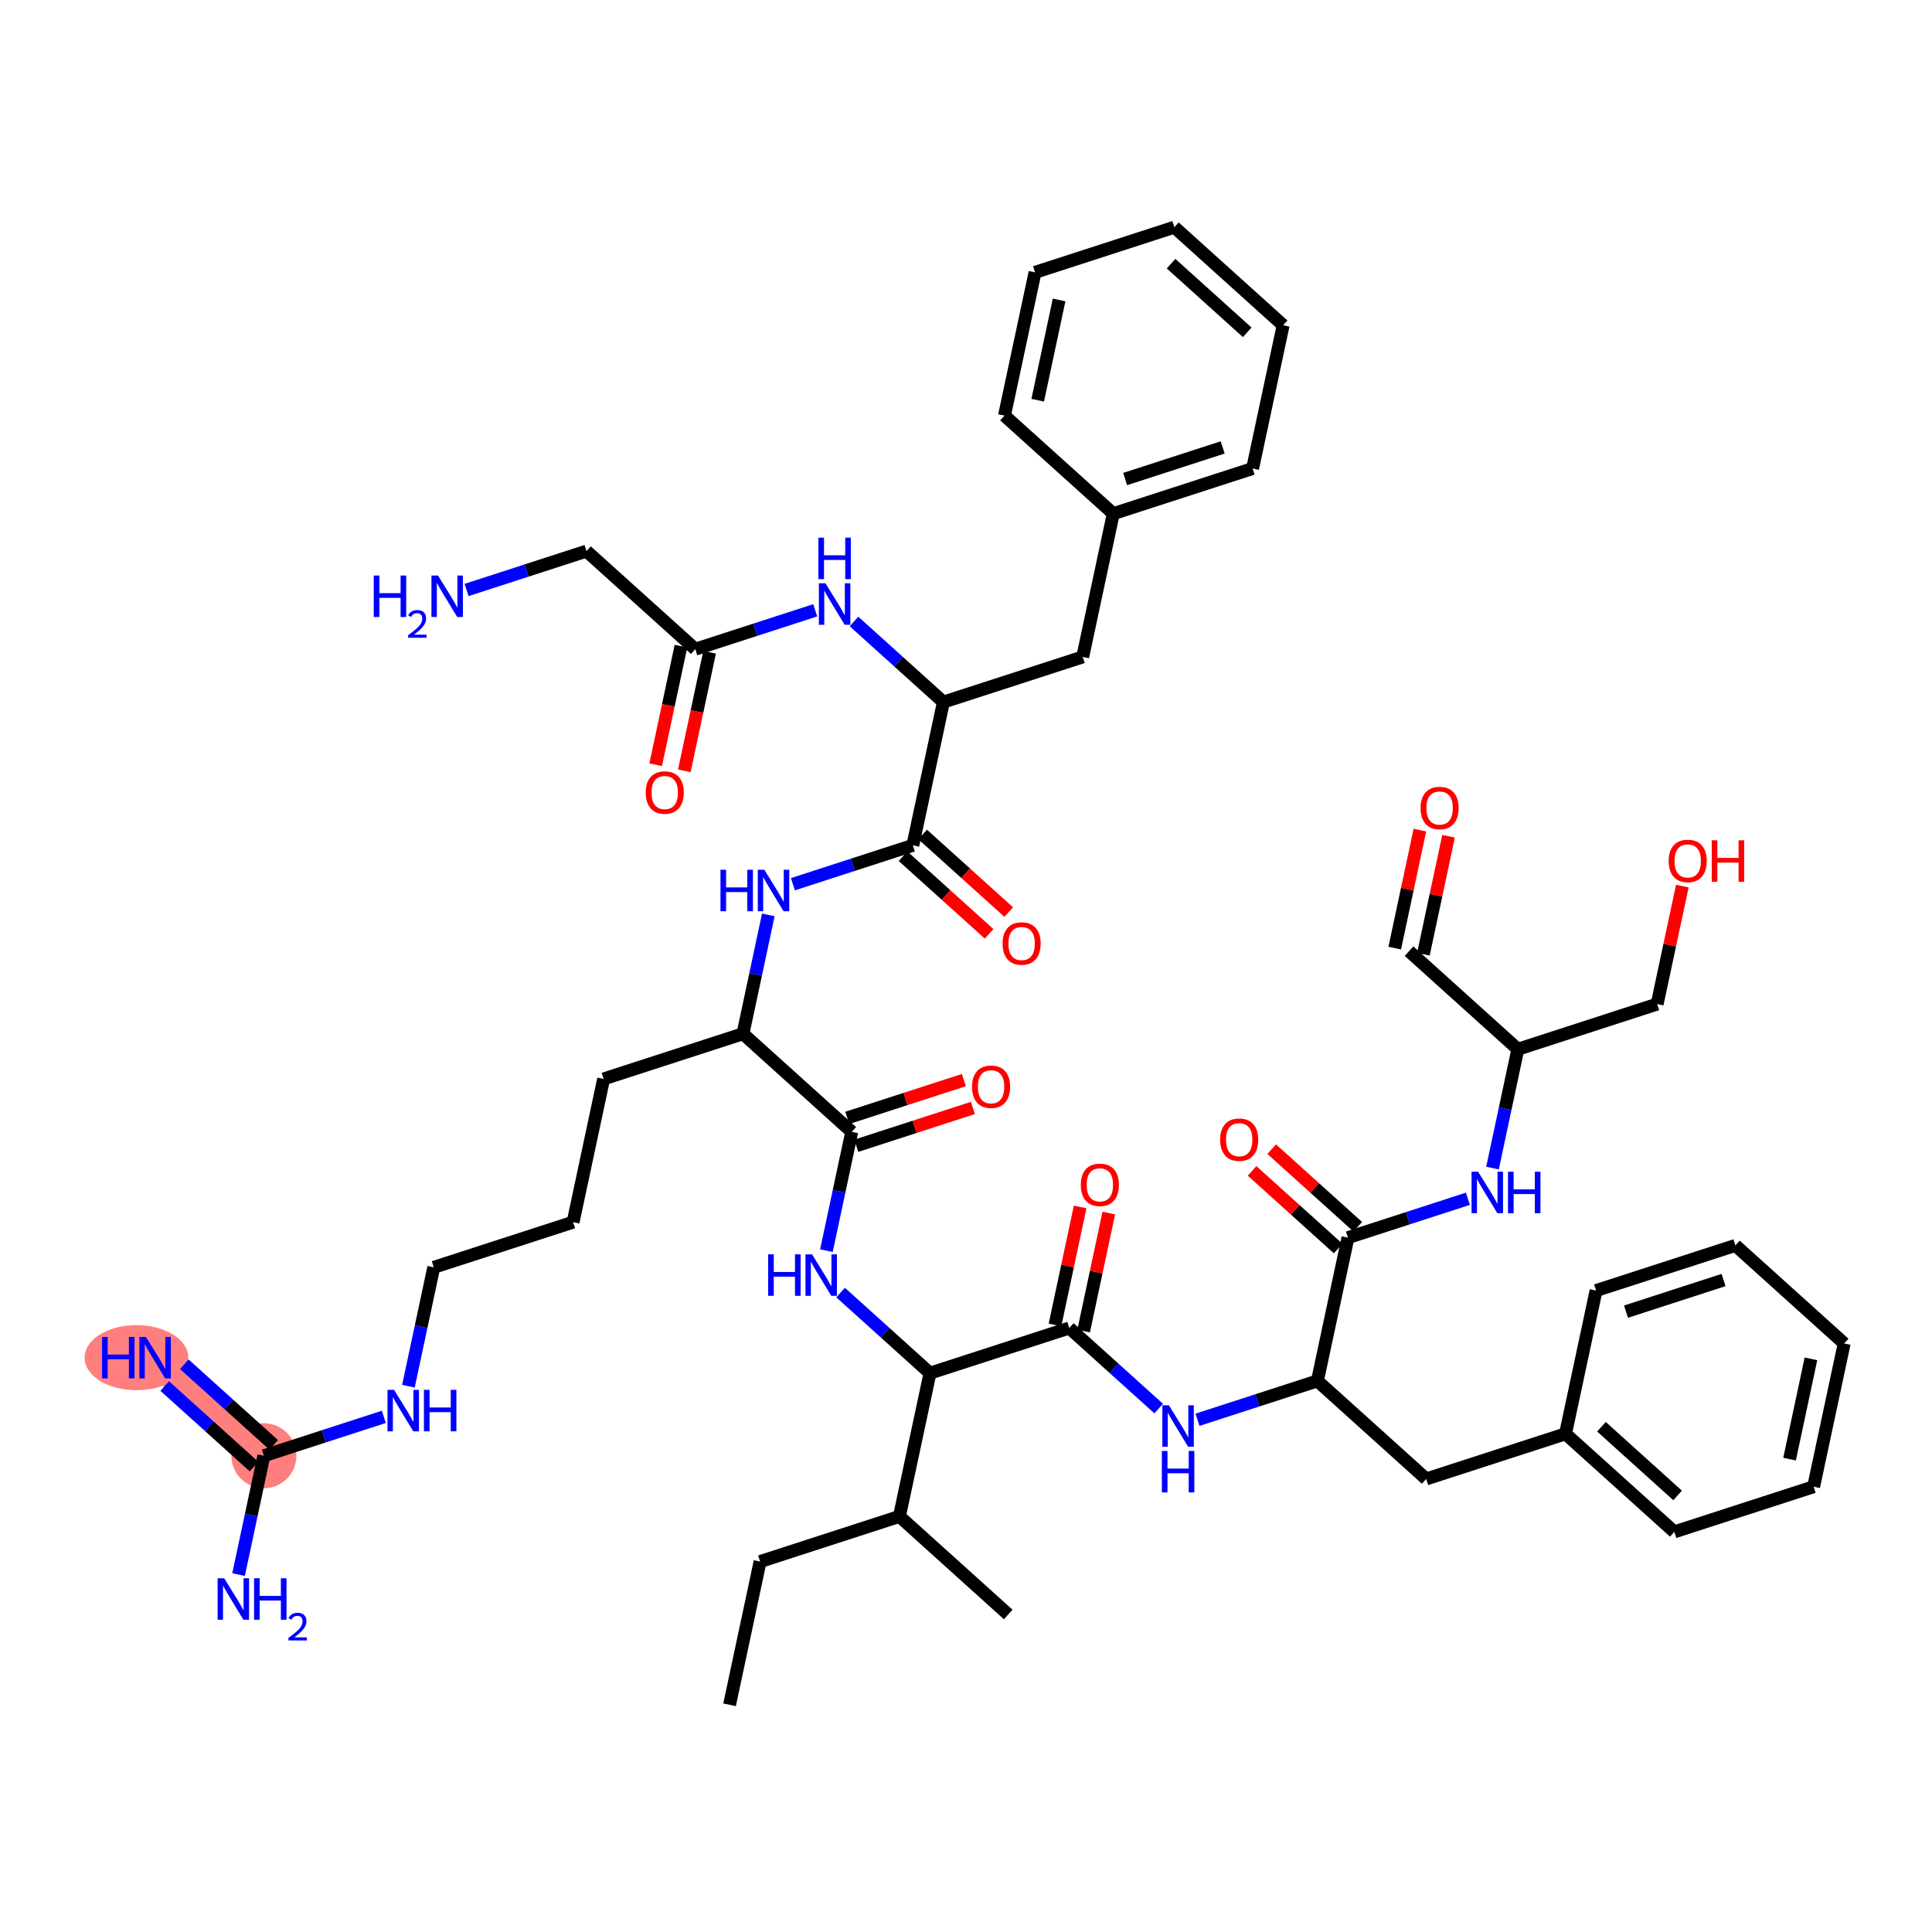 <?xml version='1.0' encoding='iso-8859-1'?>
<svg version='1.1' baseProfile='full'
              xmlns='http://www.w3.org/2000/svg'
                      xmlns:rdkit='http://www.rdkit.org/xml'
                      xmlns:xlink='http://www.w3.org/1999/xlink'
                  xml:space='preserve'
width='300px' height='300px' viewBox='0 0 300 300'>
<!-- END OF HEADER -->
<rect style='opacity:1.0;fill:#FFFFFF;stroke:none' width='300' height='300' x='0' y='0'> </rect>
<rect style='opacity:1.0;fill:#FFFFFF;stroke:none' width='300' height='300' x='0' y='0'> </rect>
<path d='M 40.977,226.047 L 24.086,210.818' style='fill:none;fill-rule:evenodd;stroke:#FF7F7F;stroke-width:4.9px;stroke-linecap:butt;stroke-linejoin:miter;stroke-opacity:1' />
<ellipse cx='40.977' cy='226.047' rx='4.549' ry='4.549'  style='fill:#FF7F7F;fill-rule:evenodd;stroke:#FF7F7F;stroke-width:1.0px;stroke-linecap:butt;stroke-linejoin:miter;stroke-opacity:1' />
<ellipse cx='21.188' cy='210.818' rx='7.552' ry='4.554'  style='fill:#FF7F7F;fill-rule:evenodd;stroke:#FF7F7F;stroke-width:1.0px;stroke-linecap:butt;stroke-linejoin:miter;stroke-opacity:1' />
<path class='bond-0 atom-0 atom-1' d='M 113.286,264.722 L 118.029,242.479' style='fill:none;fill-rule:evenodd;stroke:#000000;stroke-width:2.0px;stroke-linecap:butt;stroke-linejoin:miter;stroke-opacity:1' />
<path class='bond-1 atom-1 atom-2' d='M 118.029,242.479 L 139.664,235.465' style='fill:none;fill-rule:evenodd;stroke:#000000;stroke-width:2.0px;stroke-linecap:butt;stroke-linejoin:miter;stroke-opacity:1' />
<path class='bond-2 atom-2 atom-3' d='M 139.664,235.465 L 156.555,250.695' style='fill:none;fill-rule:evenodd;stroke:#000000;stroke-width:2.0px;stroke-linecap:butt;stroke-linejoin:miter;stroke-opacity:1' />
<path class='bond-3 atom-2 atom-4' d='M 139.664,235.465 L 144.407,213.222' style='fill:none;fill-rule:evenodd;stroke:#000000;stroke-width:2.0px;stroke-linecap:butt;stroke-linejoin:miter;stroke-opacity:1' />
<path class='bond-4 atom-4 atom-5' d='M 144.407,213.222 L 137.467,206.965' style='fill:none;fill-rule:evenodd;stroke:#000000;stroke-width:2.0px;stroke-linecap:butt;stroke-linejoin:miter;stroke-opacity:1' />
<path class='bond-4 atom-4 atom-5' d='M 137.467,206.965 L 130.527,200.708' style='fill:none;fill-rule:evenodd;stroke:#0000FF;stroke-width:2.0px;stroke-linecap:butt;stroke-linejoin:miter;stroke-opacity:1' />
<path class='bond-31 atom-4 atom-32' d='M 144.407,213.222 L 166.042,206.209' style='fill:none;fill-rule:evenodd;stroke:#000000;stroke-width:2.0px;stroke-linecap:butt;stroke-linejoin:miter;stroke-opacity:1' />
<path class='bond-5 atom-5 atom-6' d='M 128.324,194.204 L 130.292,184.977' style='fill:none;fill-rule:evenodd;stroke:#0000FF;stroke-width:2.0px;stroke-linecap:butt;stroke-linejoin:miter;stroke-opacity:1' />
<path class='bond-5 atom-5 atom-6' d='M 130.292,184.977 L 132.259,175.75' style='fill:none;fill-rule:evenodd;stroke:#000000;stroke-width:2.0px;stroke-linecap:butt;stroke-linejoin:miter;stroke-opacity:1' />
<path class='bond-6 atom-6 atom-7' d='M 132.961,177.913 L 142.016,174.978' style='fill:none;fill-rule:evenodd;stroke:#000000;stroke-width:2.0px;stroke-linecap:butt;stroke-linejoin:miter;stroke-opacity:1' />
<path class='bond-6 atom-6 atom-7' d='M 142.016,174.978 L 151.07,172.042' style='fill:none;fill-rule:evenodd;stroke:#FF0000;stroke-width:2.0px;stroke-linecap:butt;stroke-linejoin:miter;stroke-opacity:1' />
<path class='bond-6 atom-6 atom-7' d='M 131.558,173.586 L 140.613,170.651' style='fill:none;fill-rule:evenodd;stroke:#000000;stroke-width:2.0px;stroke-linecap:butt;stroke-linejoin:miter;stroke-opacity:1' />
<path class='bond-6 atom-6 atom-7' d='M 140.613,170.651 L 149.668,167.716' style='fill:none;fill-rule:evenodd;stroke:#FF0000;stroke-width:2.0px;stroke-linecap:butt;stroke-linejoin:miter;stroke-opacity:1' />
<path class='bond-7 atom-6 atom-8' d='M 132.259,175.75 L 115.368,160.52' style='fill:none;fill-rule:evenodd;stroke:#000000;stroke-width:2.0px;stroke-linecap:butt;stroke-linejoin:miter;stroke-opacity:1' />
<path class='bond-8 atom-8 atom-9' d='M 115.368,160.52 L 93.733,167.534' style='fill:none;fill-rule:evenodd;stroke:#000000;stroke-width:2.0px;stroke-linecap:butt;stroke-linejoin:miter;stroke-opacity:1' />
<path class='bond-15 atom-8 atom-16' d='M 115.368,160.52 L 117.336,151.293' style='fill:none;fill-rule:evenodd;stroke:#000000;stroke-width:2.0px;stroke-linecap:butt;stroke-linejoin:miter;stroke-opacity:1' />
<path class='bond-15 atom-8 atom-16' d='M 117.336,151.293 L 119.303,142.066' style='fill:none;fill-rule:evenodd;stroke:#0000FF;stroke-width:2.0px;stroke-linecap:butt;stroke-linejoin:miter;stroke-opacity:1' />
<path class='bond-9 atom-9 atom-10' d='M 93.733,167.534 L 88.99,189.777' style='fill:none;fill-rule:evenodd;stroke:#000000;stroke-width:2.0px;stroke-linecap:butt;stroke-linejoin:miter;stroke-opacity:1' />
<path class='bond-10 atom-10 atom-11' d='M 88.99,189.777 L 67.355,196.791' style='fill:none;fill-rule:evenodd;stroke:#000000;stroke-width:2.0px;stroke-linecap:butt;stroke-linejoin:miter;stroke-opacity:1' />
<path class='bond-11 atom-11 atom-12' d='M 67.355,196.791 L 65.388,206.018' style='fill:none;fill-rule:evenodd;stroke:#000000;stroke-width:2.0px;stroke-linecap:butt;stroke-linejoin:miter;stroke-opacity:1' />
<path class='bond-11 atom-11 atom-12' d='M 65.388,206.018 L 63.42,215.245' style='fill:none;fill-rule:evenodd;stroke:#0000FF;stroke-width:2.0px;stroke-linecap:butt;stroke-linejoin:miter;stroke-opacity:1' />
<path class='bond-12 atom-12 atom-13' d='M 59.601,220.01 L 50.289,223.029' style='fill:none;fill-rule:evenodd;stroke:#0000FF;stroke-width:2.0px;stroke-linecap:butt;stroke-linejoin:miter;stroke-opacity:1' />
<path class='bond-12 atom-12 atom-13' d='M 50.289,223.029 L 40.977,226.047' style='fill:none;fill-rule:evenodd;stroke:#000000;stroke-width:2.0px;stroke-linecap:butt;stroke-linejoin:miter;stroke-opacity:1' />
<path class='bond-13 atom-13 atom-14' d='M 42.5,224.358 L 35.56,218.101' style='fill:none;fill-rule:evenodd;stroke:#000000;stroke-width:2.0px;stroke-linecap:butt;stroke-linejoin:miter;stroke-opacity:1' />
<path class='bond-13 atom-13 atom-14' d='M 35.56,218.101 L 28.62,211.844' style='fill:none;fill-rule:evenodd;stroke:#0000FF;stroke-width:2.0px;stroke-linecap:butt;stroke-linejoin:miter;stroke-opacity:1' />
<path class='bond-13 atom-13 atom-14' d='M 39.454,227.737 L 32.514,221.479' style='fill:none;fill-rule:evenodd;stroke:#000000;stroke-width:2.0px;stroke-linecap:butt;stroke-linejoin:miter;stroke-opacity:1' />
<path class='bond-13 atom-13 atom-14' d='M 32.514,221.479 L 25.574,215.222' style='fill:none;fill-rule:evenodd;stroke:#0000FF;stroke-width:2.0px;stroke-linecap:butt;stroke-linejoin:miter;stroke-opacity:1' />
<path class='bond-14 atom-13 atom-15' d='M 40.977,226.047 L 39.01,235.274' style='fill:none;fill-rule:evenodd;stroke:#000000;stroke-width:2.0px;stroke-linecap:butt;stroke-linejoin:miter;stroke-opacity:1' />
<path class='bond-14 atom-13 atom-15' d='M 39.01,235.274 L 37.042,244.501' style='fill:none;fill-rule:evenodd;stroke:#0000FF;stroke-width:2.0px;stroke-linecap:butt;stroke-linejoin:miter;stroke-opacity:1' />
<path class='bond-16 atom-16 atom-17' d='M 123.123,137.301 L 132.434,134.283' style='fill:none;fill-rule:evenodd;stroke:#0000FF;stroke-width:2.0px;stroke-linecap:butt;stroke-linejoin:miter;stroke-opacity:1' />
<path class='bond-16 atom-16 atom-17' d='M 132.434,134.283 L 141.746,131.264' style='fill:none;fill-rule:evenodd;stroke:#000000;stroke-width:2.0px;stroke-linecap:butt;stroke-linejoin:miter;stroke-opacity:1' />
<path class='bond-17 atom-17 atom-18' d='M 140.223,132.953 L 146.906,138.978' style='fill:none;fill-rule:evenodd;stroke:#000000;stroke-width:2.0px;stroke-linecap:butt;stroke-linejoin:miter;stroke-opacity:1' />
<path class='bond-17 atom-17 atom-18' d='M 146.906,138.978 L 153.589,145.004' style='fill:none;fill-rule:evenodd;stroke:#FF0000;stroke-width:2.0px;stroke-linecap:butt;stroke-linejoin:miter;stroke-opacity:1' />
<path class='bond-17 atom-17 atom-18' d='M 143.269,129.575 L 149.952,135.6' style='fill:none;fill-rule:evenodd;stroke:#000000;stroke-width:2.0px;stroke-linecap:butt;stroke-linejoin:miter;stroke-opacity:1' />
<path class='bond-17 atom-17 atom-18' d='M 149.952,135.6 L 156.635,141.626' style='fill:none;fill-rule:evenodd;stroke:#FF0000;stroke-width:2.0px;stroke-linecap:butt;stroke-linejoin:miter;stroke-opacity:1' />
<path class='bond-18 atom-17 atom-19' d='M 141.746,131.264 L 146.49,109.021' style='fill:none;fill-rule:evenodd;stroke:#000000;stroke-width:2.0px;stroke-linecap:butt;stroke-linejoin:miter;stroke-opacity:1' />
<path class='bond-19 atom-19 atom-20' d='M 146.49,109.021 L 168.124,102.007' style='fill:none;fill-rule:evenodd;stroke:#000000;stroke-width:2.0px;stroke-linecap:butt;stroke-linejoin:miter;stroke-opacity:1' />
<path class='bond-26 atom-19 atom-27' d='M 146.49,109.021 L 139.549,102.764' style='fill:none;fill-rule:evenodd;stroke:#000000;stroke-width:2.0px;stroke-linecap:butt;stroke-linejoin:miter;stroke-opacity:1' />
<path class='bond-26 atom-19 atom-27' d='M 139.549,102.764 L 132.609,96.506' style='fill:none;fill-rule:evenodd;stroke:#0000FF;stroke-width:2.0px;stroke-linecap:butt;stroke-linejoin:miter;stroke-opacity:1' />
<path class='bond-20 atom-20 atom-21' d='M 168.124,102.007 L 172.868,79.764' style='fill:none;fill-rule:evenodd;stroke:#000000;stroke-width:2.0px;stroke-linecap:butt;stroke-linejoin:miter;stroke-opacity:1' />
<path class='bond-21 atom-21 atom-22' d='M 172.868,79.764 L 194.502,72.751' style='fill:none;fill-rule:evenodd;stroke:#000000;stroke-width:2.0px;stroke-linecap:butt;stroke-linejoin:miter;stroke-opacity:1' />
<path class='bond-21 atom-21 atom-22' d='M 174.71,74.385 L 189.854,69.476' style='fill:none;fill-rule:evenodd;stroke:#000000;stroke-width:2.0px;stroke-linecap:butt;stroke-linejoin:miter;stroke-opacity:1' />
<path class='bond-50 atom-26 atom-21' d='M 155.976,64.535 L 172.868,79.764' style='fill:none;fill-rule:evenodd;stroke:#000000;stroke-width:2.0px;stroke-linecap:butt;stroke-linejoin:miter;stroke-opacity:1' />
<path class='bond-22 atom-22 atom-23' d='M 194.502,72.751 L 199.246,50.508' style='fill:none;fill-rule:evenodd;stroke:#000000;stroke-width:2.0px;stroke-linecap:butt;stroke-linejoin:miter;stroke-opacity:1' />
<path class='bond-23 atom-23 atom-24' d='M 199.246,50.508 L 182.354,35.278' style='fill:none;fill-rule:evenodd;stroke:#000000;stroke-width:2.0px;stroke-linecap:butt;stroke-linejoin:miter;stroke-opacity:1' />
<path class='bond-23 atom-23 atom-24' d='M 193.666,51.601 L 181.842,40.941' style='fill:none;fill-rule:evenodd;stroke:#000000;stroke-width:2.0px;stroke-linecap:butt;stroke-linejoin:miter;stroke-opacity:1' />
<path class='bond-24 atom-24 atom-25' d='M 182.354,35.278 L 160.72,42.292' style='fill:none;fill-rule:evenodd;stroke:#000000;stroke-width:2.0px;stroke-linecap:butt;stroke-linejoin:miter;stroke-opacity:1' />
<path class='bond-25 atom-25 atom-26' d='M 160.72,42.292 L 155.976,64.535' style='fill:none;fill-rule:evenodd;stroke:#000000;stroke-width:2.0px;stroke-linecap:butt;stroke-linejoin:miter;stroke-opacity:1' />
<path class='bond-25 atom-25 atom-26' d='M 164.457,46.577 L 161.136,62.147' style='fill:none;fill-rule:evenodd;stroke:#000000;stroke-width:2.0px;stroke-linecap:butt;stroke-linejoin:miter;stroke-opacity:1' />
<path class='bond-27 atom-27 atom-28' d='M 126.587,94.768 L 117.275,97.786' style='fill:none;fill-rule:evenodd;stroke:#0000FF;stroke-width:2.0px;stroke-linecap:butt;stroke-linejoin:miter;stroke-opacity:1' />
<path class='bond-27 atom-27 atom-28' d='M 117.275,97.786 L 107.964,100.805' style='fill:none;fill-rule:evenodd;stroke:#000000;stroke-width:2.0px;stroke-linecap:butt;stroke-linejoin:miter;stroke-opacity:1' />
<path class='bond-28 atom-28 atom-29' d='M 105.739,100.331 L 103.775,109.539' style='fill:none;fill-rule:evenodd;stroke:#000000;stroke-width:2.0px;stroke-linecap:butt;stroke-linejoin:miter;stroke-opacity:1' />
<path class='bond-28 atom-28 atom-29' d='M 103.775,109.539 L 101.812,118.748' style='fill:none;fill-rule:evenodd;stroke:#FF0000;stroke-width:2.0px;stroke-linecap:butt;stroke-linejoin:miter;stroke-opacity:1' />
<path class='bond-28 atom-28 atom-29' d='M 110.188,101.279 L 108.224,110.488' style='fill:none;fill-rule:evenodd;stroke:#000000;stroke-width:2.0px;stroke-linecap:butt;stroke-linejoin:miter;stroke-opacity:1' />
<path class='bond-28 atom-28 atom-29' d='M 108.224,110.488 L 106.26,119.697' style='fill:none;fill-rule:evenodd;stroke:#FF0000;stroke-width:2.0px;stroke-linecap:butt;stroke-linejoin:miter;stroke-opacity:1' />
<path class='bond-29 atom-28 atom-30' d='M 107.964,100.805 L 91.072,85.576' style='fill:none;fill-rule:evenodd;stroke:#000000;stroke-width:2.0px;stroke-linecap:butt;stroke-linejoin:miter;stroke-opacity:1' />
<path class='bond-30 atom-30 atom-31' d='M 91.072,85.576 L 81.76,88.594' style='fill:none;fill-rule:evenodd;stroke:#000000;stroke-width:2.0px;stroke-linecap:butt;stroke-linejoin:miter;stroke-opacity:1' />
<path class='bond-30 atom-30 atom-31' d='M 81.76,88.594 L 72.449,91.613' style='fill:none;fill-rule:evenodd;stroke:#0000FF;stroke-width:2.0px;stroke-linecap:butt;stroke-linejoin:miter;stroke-opacity:1' />
<path class='bond-32 atom-32 atom-33' d='M 168.266,206.683 L 170.22,197.524' style='fill:none;fill-rule:evenodd;stroke:#000000;stroke-width:2.0px;stroke-linecap:butt;stroke-linejoin:miter;stroke-opacity:1' />
<path class='bond-32 atom-32 atom-33' d='M 170.22,197.524 L 172.173,188.365' style='fill:none;fill-rule:evenodd;stroke:#FF0000;stroke-width:2.0px;stroke-linecap:butt;stroke-linejoin:miter;stroke-opacity:1' />
<path class='bond-32 atom-32 atom-33' d='M 163.818,205.734 L 165.771,196.576' style='fill:none;fill-rule:evenodd;stroke:#000000;stroke-width:2.0px;stroke-linecap:butt;stroke-linejoin:miter;stroke-opacity:1' />
<path class='bond-32 atom-32 atom-33' d='M 165.771,196.576 L 167.724,187.417' style='fill:none;fill-rule:evenodd;stroke:#FF0000;stroke-width:2.0px;stroke-linecap:butt;stroke-linejoin:miter;stroke-opacity:1' />
<path class='bond-33 atom-32 atom-34' d='M 166.042,206.209 L 172.982,212.466' style='fill:none;fill-rule:evenodd;stroke:#000000;stroke-width:2.0px;stroke-linecap:butt;stroke-linejoin:miter;stroke-opacity:1' />
<path class='bond-33 atom-32 atom-34' d='M 172.982,212.466 L 179.922,218.723' style='fill:none;fill-rule:evenodd;stroke:#0000FF;stroke-width:2.0px;stroke-linecap:butt;stroke-linejoin:miter;stroke-opacity:1' />
<path class='bond-34 atom-34 atom-35' d='M 185.945,220.462 L 195.256,217.443' style='fill:none;fill-rule:evenodd;stroke:#0000FF;stroke-width:2.0px;stroke-linecap:butt;stroke-linejoin:miter;stroke-opacity:1' />
<path class='bond-34 atom-34 atom-35' d='M 195.256,217.443 L 204.568,214.424' style='fill:none;fill-rule:evenodd;stroke:#000000;stroke-width:2.0px;stroke-linecap:butt;stroke-linejoin:miter;stroke-opacity:1' />
<path class='bond-35 atom-35 atom-36' d='M 204.568,214.424 L 221.46,229.654' style='fill:none;fill-rule:evenodd;stroke:#000000;stroke-width:2.0px;stroke-linecap:butt;stroke-linejoin:miter;stroke-opacity:1' />
<path class='bond-42 atom-35 atom-43' d='M 204.568,214.424 L 209.312,192.181' style='fill:none;fill-rule:evenodd;stroke:#000000;stroke-width:2.0px;stroke-linecap:butt;stroke-linejoin:miter;stroke-opacity:1' />
<path class='bond-36 atom-36 atom-37' d='M 221.46,229.654 L 243.094,222.64' style='fill:none;fill-rule:evenodd;stroke:#000000;stroke-width:2.0px;stroke-linecap:butt;stroke-linejoin:miter;stroke-opacity:1' />
<path class='bond-37 atom-37 atom-38' d='M 243.094,222.64 L 259.986,237.87' style='fill:none;fill-rule:evenodd;stroke:#000000;stroke-width:2.0px;stroke-linecap:butt;stroke-linejoin:miter;stroke-opacity:1' />
<path class='bond-37 atom-37 atom-38' d='M 248.674,221.546 L 260.498,232.207' style='fill:none;fill-rule:evenodd;stroke:#000000;stroke-width:2.0px;stroke-linecap:butt;stroke-linejoin:miter;stroke-opacity:1' />
<path class='bond-51 atom-42 atom-37' d='M 247.838,200.397 L 243.094,222.64' style='fill:none;fill-rule:evenodd;stroke:#000000;stroke-width:2.0px;stroke-linecap:butt;stroke-linejoin:miter;stroke-opacity:1' />
<path class='bond-38 atom-38 atom-39' d='M 259.986,237.87 L 281.62,230.856' style='fill:none;fill-rule:evenodd;stroke:#000000;stroke-width:2.0px;stroke-linecap:butt;stroke-linejoin:miter;stroke-opacity:1' />
<path class='bond-39 atom-39 atom-40' d='M 281.62,230.856 L 286.364,208.613' style='fill:none;fill-rule:evenodd;stroke:#000000;stroke-width:2.0px;stroke-linecap:butt;stroke-linejoin:miter;stroke-opacity:1' />
<path class='bond-39 atom-39 atom-40' d='M 277.883,226.571 L 281.204,211.001' style='fill:none;fill-rule:evenodd;stroke:#000000;stroke-width:2.0px;stroke-linecap:butt;stroke-linejoin:miter;stroke-opacity:1' />
<path class='bond-40 atom-40 atom-41' d='M 286.364,208.613 L 269.472,193.384' style='fill:none;fill-rule:evenodd;stroke:#000000;stroke-width:2.0px;stroke-linecap:butt;stroke-linejoin:miter;stroke-opacity:1' />
<path class='bond-41 atom-41 atom-42' d='M 269.472,193.384 L 247.838,200.397' style='fill:none;fill-rule:evenodd;stroke:#000000;stroke-width:2.0px;stroke-linecap:butt;stroke-linejoin:miter;stroke-opacity:1' />
<path class='bond-41 atom-41 atom-42' d='M 267.63,198.762 L 252.486,203.672' style='fill:none;fill-rule:evenodd;stroke:#000000;stroke-width:2.0px;stroke-linecap:butt;stroke-linejoin:miter;stroke-opacity:1' />
<path class='bond-43 atom-43 atom-44' d='M 210.834,190.492 L 204.151,184.467' style='fill:none;fill-rule:evenodd;stroke:#000000;stroke-width:2.0px;stroke-linecap:butt;stroke-linejoin:miter;stroke-opacity:1' />
<path class='bond-43 atom-43 atom-44' d='M 204.151,184.467 L 197.468,178.441' style='fill:none;fill-rule:evenodd;stroke:#FF0000;stroke-width:2.0px;stroke-linecap:butt;stroke-linejoin:miter;stroke-opacity:1' />
<path class='bond-43 atom-43 atom-44' d='M 207.789,193.871 L 201.106,187.845' style='fill:none;fill-rule:evenodd;stroke:#000000;stroke-width:2.0px;stroke-linecap:butt;stroke-linejoin:miter;stroke-opacity:1' />
<path class='bond-43 atom-43 atom-44' d='M 201.106,187.845 L 194.422,181.819' style='fill:none;fill-rule:evenodd;stroke:#FF0000;stroke-width:2.0px;stroke-linecap:butt;stroke-linejoin:miter;stroke-opacity:1' />
<path class='bond-44 atom-43 atom-45' d='M 209.312,192.181 L 218.623,189.163' style='fill:none;fill-rule:evenodd;stroke:#000000;stroke-width:2.0px;stroke-linecap:butt;stroke-linejoin:miter;stroke-opacity:1' />
<path class='bond-44 atom-43 atom-45' d='M 218.623,189.163 L 227.935,186.144' style='fill:none;fill-rule:evenodd;stroke:#0000FF;stroke-width:2.0px;stroke-linecap:butt;stroke-linejoin:miter;stroke-opacity:1' />
<path class='bond-45 atom-45 atom-46' d='M 231.754,181.379 L 233.722,172.152' style='fill:none;fill-rule:evenodd;stroke:#0000FF;stroke-width:2.0px;stroke-linecap:butt;stroke-linejoin:miter;stroke-opacity:1' />
<path class='bond-45 atom-45 atom-46' d='M 233.722,172.152 L 235.69,162.925' style='fill:none;fill-rule:evenodd;stroke:#000000;stroke-width:2.0px;stroke-linecap:butt;stroke-linejoin:miter;stroke-opacity:1' />
<path class='bond-46 atom-46 atom-47' d='M 235.69,162.925 L 218.798,147.695' style='fill:none;fill-rule:evenodd;stroke:#000000;stroke-width:2.0px;stroke-linecap:butt;stroke-linejoin:miter;stroke-opacity:1' />
<path class='bond-48 atom-46 atom-49' d='M 235.69,162.925 L 257.324,155.911' style='fill:none;fill-rule:evenodd;stroke:#000000;stroke-width:2.0px;stroke-linecap:butt;stroke-linejoin:miter;stroke-opacity:1' />
<path class='bond-47 atom-47 atom-48' d='M 221.023,148.17 L 222.976,139.011' style='fill:none;fill-rule:evenodd;stroke:#000000;stroke-width:2.0px;stroke-linecap:butt;stroke-linejoin:miter;stroke-opacity:1' />
<path class='bond-47 atom-47 atom-48' d='M 222.976,139.011 L 224.929,129.852' style='fill:none;fill-rule:evenodd;stroke:#FF0000;stroke-width:2.0px;stroke-linecap:butt;stroke-linejoin:miter;stroke-opacity:1' />
<path class='bond-47 atom-47 atom-48' d='M 216.574,147.221 L 218.527,138.062' style='fill:none;fill-rule:evenodd;stroke:#000000;stroke-width:2.0px;stroke-linecap:butt;stroke-linejoin:miter;stroke-opacity:1' />
<path class='bond-47 atom-47 atom-48' d='M 218.527,138.062 L 220.48,128.903' style='fill:none;fill-rule:evenodd;stroke:#FF0000;stroke-width:2.0px;stroke-linecap:butt;stroke-linejoin:miter;stroke-opacity:1' />
<path class='bond-49 atom-49 atom-50' d='M 257.324,155.911 L 259.277,146.752' style='fill:none;fill-rule:evenodd;stroke:#000000;stroke-width:2.0px;stroke-linecap:butt;stroke-linejoin:miter;stroke-opacity:1' />
<path class='bond-49 atom-49 atom-50' d='M 259.277,146.752 L 261.231,137.594' style='fill:none;fill-rule:evenodd;stroke:#FF0000;stroke-width:2.0px;stroke-linecap:butt;stroke-linejoin:miter;stroke-opacity:1' />
<path  class='atom-5' d='M 119.278 194.772
L 120.152 194.772
L 120.152 197.511
L 123.445 197.511
L 123.445 194.772
L 124.318 194.772
L 124.318 201.213
L 123.445 201.213
L 123.445 198.238
L 120.152 198.238
L 120.152 201.213
L 119.278 201.213
L 119.278 194.772
' fill='#0000FF'/>
<path  class='atom-5' d='M 126.092 194.772
L 128.203 198.184
Q 128.412 198.521, 128.749 199.13
Q 129.085 199.74, 129.104 199.776
L 129.104 194.772
L 129.959 194.772
L 129.959 201.213
L 129.076 201.213
L 126.811 197.483
Q 126.547 197.047, 126.265 196.546
Q 125.992 196.046, 125.91 195.891
L 125.91 201.213
L 125.073 201.213
L 125.073 194.772
L 126.092 194.772
' fill='#0000FF'/>
<path  class='atom-7' d='M 150.938 168.754
Q 150.938 167.208, 151.702 166.344
Q 152.466 165.479, 153.894 165.479
Q 155.322 165.479, 156.087 166.344
Q 156.851 167.208, 156.851 168.754
Q 156.851 170.319, 156.077 171.211
Q 155.304 172.093, 153.894 172.093
Q 152.475 172.093, 151.702 171.211
Q 150.938 170.328, 150.938 168.754
M 153.894 171.365
Q 154.877 171.365, 155.404 170.71
Q 155.941 170.046, 155.941 168.754
Q 155.941 167.49, 155.404 166.853
Q 154.877 166.207, 153.894 166.207
Q 152.912 166.207, 152.375 166.844
Q 151.847 167.481, 151.847 168.754
Q 151.847 170.055, 152.375 170.71
Q 152.912 171.365, 153.894 171.365
' fill='#FF0000'/>
<path  class='atom-12' d='M 61.188 215.813
L 63.299 219.225
Q 63.508 219.561, 63.845 220.171
Q 64.181 220.78, 64.199 220.817
L 64.199 215.813
L 65.055 215.813
L 65.055 222.254
L 64.172 222.254
L 61.907 218.524
Q 61.643 218.088, 61.361 217.587
Q 61.088 217.087, 61.006 216.932
L 61.006 222.254
L 60.169 222.254
L 60.169 215.813
L 61.188 215.813
' fill='#0000FF'/>
<path  class='atom-12' d='M 65.828 215.813
L 66.701 215.813
L 66.701 218.552
L 69.994 218.552
L 69.994 215.813
L 70.868 215.813
L 70.868 222.254
L 69.994 222.254
L 69.994 219.279
L 66.701 219.279
L 66.701 222.254
L 65.828 222.254
L 65.828 215.813
' fill='#0000FF'/>
<path  class='atom-14' d='M 15.848 207.598
L 16.722 207.598
L 16.722 210.336
L 20.015 210.336
L 20.015 207.598
L 20.888 207.598
L 20.888 214.038
L 20.015 214.038
L 20.015 211.064
L 16.722 211.064
L 16.722 214.038
L 15.848 214.038
L 15.848 207.598
' fill='#0000FF'/>
<path  class='atom-14' d='M 22.662 207.598
L 24.773 211.009
Q 24.982 211.346, 25.319 211.955
Q 25.655 212.565, 25.673 212.601
L 25.673 207.598
L 26.529 207.598
L 26.529 214.038
L 25.646 214.038
L 23.381 210.309
Q 23.117 209.872, 22.835 209.372
Q 22.562 208.871, 22.48 208.717
L 22.48 214.038
L 21.643 214.038
L 21.643 207.598
L 22.662 207.598
' fill='#0000FF'/>
<path  class='atom-15' d='M 34.81 245.07
L 36.921 248.481
Q 37.13 248.818, 37.467 249.428
Q 37.803 250.037, 37.821 250.073
L 37.821 245.07
L 38.676 245.07
L 38.676 251.511
L 37.794 251.511
L 35.529 247.781
Q 35.265 247.344, 34.983 246.844
Q 34.71 246.344, 34.628 246.189
L 34.628 251.511
L 33.791 251.511
L 33.791 245.07
L 34.81 245.07
' fill='#0000FF'/>
<path  class='atom-15' d='M 39.45 245.07
L 40.323 245.07
L 40.323 247.808
L 43.616 247.808
L 43.616 245.07
L 44.49 245.07
L 44.49 251.511
L 43.616 251.511
L 43.616 248.536
L 40.323 248.536
L 40.323 251.511
L 39.45 251.511
L 39.45 245.07
' fill='#0000FF'/>
<path  class='atom-15' d='M 44.802 251.285
Q 44.958 250.883, 45.33 250.66
Q 45.703 250.432, 46.219 250.432
Q 46.861 250.432, 47.221 250.781
Q 47.582 251.129, 47.582 251.747
Q 47.582 252.378, 47.113 252.966
Q 46.651 253.554, 45.691 254.251
L 47.654 254.251
L 47.654 254.731
L 44.79 254.731
L 44.79 254.329
Q 45.582 253.765, 46.051 253.344
Q 46.525 252.924, 46.753 252.546
Q 46.981 252.167, 46.981 251.777
Q 46.981 251.369, 46.777 251.141
Q 46.573 250.913, 46.219 250.913
Q 45.877 250.913, 45.648 251.051
Q 45.42 251.189, 45.258 251.495
L 44.802 251.285
' fill='#0000FF'/>
<path  class='atom-16' d='M 111.874 135.057
L 112.747 135.057
L 112.747 137.795
L 116.04 137.795
L 116.04 135.057
L 116.914 135.057
L 116.914 141.498
L 116.04 141.498
L 116.04 138.523
L 112.747 138.523
L 112.747 141.498
L 111.874 141.498
L 111.874 135.057
' fill='#0000FF'/>
<path  class='atom-16' d='M 118.688 135.057
L 120.798 138.468
Q 121.008 138.805, 121.344 139.415
Q 121.681 140.024, 121.699 140.06
L 121.699 135.057
L 122.554 135.057
L 122.554 141.498
L 121.672 141.498
L 119.406 137.768
Q 119.143 137.331, 118.861 136.831
Q 118.588 136.331, 118.506 136.176
L 118.506 141.498
L 117.669 141.498
L 117.669 135.057
L 118.688 135.057
' fill='#0000FF'/>
<path  class='atom-18' d='M 155.681 146.511
Q 155.681 144.965, 156.445 144.101
Q 157.209 143.236, 158.638 143.236
Q 160.066 143.236, 160.83 144.101
Q 161.594 144.965, 161.594 146.511
Q 161.594 148.076, 160.821 148.968
Q 160.048 149.85, 158.638 149.85
Q 157.218 149.85, 156.445 148.968
Q 155.681 148.085, 155.681 146.511
M 158.638 149.122
Q 159.62 149.122, 160.148 148.467
Q 160.684 147.803, 160.684 146.511
Q 160.684 145.247, 160.148 144.61
Q 159.62 143.964, 158.638 143.964
Q 157.655 143.964, 157.118 144.601
Q 156.591 145.238, 156.591 146.511
Q 156.591 147.812, 157.118 148.467
Q 157.655 149.122, 158.638 149.122
' fill='#FF0000'/>
<path  class='atom-27' d='M 128.175 90.571
L 130.285 93.982
Q 130.494 94.319, 130.831 94.928
Q 131.168 95.538, 131.186 95.574
L 131.186 90.571
L 132.041 90.571
L 132.041 97.012
L 131.158 97.012
L 128.893 93.282
Q 128.629 92.845, 128.347 92.345
Q 128.074 91.845, 127.993 91.69
L 127.993 97.012
L 127.156 97.012
L 127.156 90.571
L 128.175 90.571
' fill='#0000FF'/>
<path  class='atom-27' d='M 127.078 83.486
L 127.952 83.486
L 127.952 86.224
L 131.245 86.224
L 131.245 83.486
L 132.118 83.486
L 132.118 89.927
L 131.245 89.927
L 131.245 86.952
L 127.952 86.952
L 127.952 89.927
L 127.078 89.927
L 127.078 83.486
' fill='#0000FF'/>
<path  class='atom-29' d='M 100.264 123.066
Q 100.264 121.52, 101.028 120.655
Q 101.792 119.791, 103.22 119.791
Q 104.648 119.791, 105.413 120.655
Q 106.177 121.52, 106.177 123.066
Q 106.177 124.631, 105.403 125.522
Q 104.63 126.405, 103.22 126.405
Q 101.801 126.405, 101.028 125.522
Q 100.264 124.64, 100.264 123.066
M 103.22 125.677
Q 104.203 125.677, 104.73 125.022
Q 105.267 124.358, 105.267 123.066
Q 105.267 121.802, 104.73 121.165
Q 104.203 120.519, 103.22 120.519
Q 102.238 120.519, 101.701 121.156
Q 101.173 121.793, 101.173 123.066
Q 101.173 124.367, 101.701 125.022
Q 102.238 125.677, 103.22 125.677
' fill='#FF0000'/>
<path  class='atom-31' d='M 58.036 89.369
L 58.909 89.369
L 58.909 92.107
L 62.202 92.107
L 62.202 89.369
L 63.076 89.369
L 63.076 95.81
L 62.202 95.81
L 62.202 92.835
L 58.909 92.835
L 58.909 95.81
L 58.036 95.81
L 58.036 89.369
' fill='#0000FF'/>
<path  class='atom-31' d='M 63.388 95.584
Q 63.544 95.181, 63.916 94.959
Q 64.288 94.731, 64.805 94.731
Q 65.447 94.731, 65.808 95.079
Q 66.168 95.428, 66.168 96.046
Q 66.168 96.677, 65.699 97.265
Q 65.237 97.853, 64.276 98.55
L 66.24 98.55
L 66.24 99.03
L 63.376 99.03
L 63.376 98.628
Q 64.168 98.063, 64.637 97.643
Q 65.111 97.223, 65.339 96.845
Q 65.567 96.466, 65.567 96.076
Q 65.567 95.668, 65.363 95.44
Q 65.159 95.211, 64.805 95.211
Q 64.463 95.211, 64.234 95.35
Q 64.006 95.488, 63.844 95.794
L 63.388 95.584
' fill='#0000FF'/>
<path  class='atom-31' d='M 68.014 89.369
L 70.124 92.78
Q 70.334 93.117, 70.67 93.726
Q 71.007 94.336, 71.025 94.372
L 71.025 89.369
L 71.88 89.369
L 71.88 95.81
L 70.998 95.81
L 68.732 92.08
Q 68.469 91.643, 68.187 91.143
Q 67.914 90.642, 67.832 90.488
L 67.832 95.81
L 66.995 95.81
L 66.995 89.369
L 68.014 89.369
' fill='#0000FF'/>
<path  class='atom-33' d='M 167.829 183.984
Q 167.829 182.437, 168.593 181.573
Q 169.357 180.709, 170.785 180.709
Q 172.214 180.709, 172.978 181.573
Q 173.742 182.437, 173.742 183.984
Q 173.742 185.549, 172.969 186.44
Q 172.196 187.322, 170.785 187.322
Q 169.366 187.322, 168.593 186.44
Q 167.829 185.558, 167.829 183.984
M 170.785 186.595
Q 171.768 186.595, 172.296 185.94
Q 172.832 185.276, 172.832 183.984
Q 172.832 182.719, 172.296 182.082
Q 171.768 181.437, 170.785 181.437
Q 169.803 181.437, 169.266 182.073
Q 168.739 182.71, 168.739 183.984
Q 168.739 185.285, 169.266 185.94
Q 169.803 186.595, 170.785 186.595
' fill='#FF0000'/>
<path  class='atom-34' d='M 181.51 218.218
L 183.62 221.629
Q 183.83 221.966, 184.166 222.575
Q 184.503 223.185, 184.521 223.221
L 184.521 218.218
L 185.376 218.218
L 185.376 224.658
L 184.494 224.658
L 182.228 220.929
Q 181.965 220.492, 181.683 219.992
Q 181.41 219.491, 181.328 219.337
L 181.328 224.658
L 180.491 224.658
L 180.491 218.218
L 181.51 218.218
' fill='#0000FF'/>
<path  class='atom-34' d='M 180.414 225.303
L 181.287 225.303
L 181.287 228.041
L 184.58 228.041
L 184.58 225.303
L 185.453 225.303
L 185.453 231.743
L 184.58 231.743
L 184.58 228.769
L 181.287 228.769
L 181.287 231.743
L 180.414 231.743
L 180.414 225.303
' fill='#0000FF'/>
<path  class='atom-44' d='M 189.464 176.97
Q 189.464 175.424, 190.228 174.559
Q 190.992 173.695, 192.42 173.695
Q 193.848 173.695, 194.613 174.559
Q 195.377 175.424, 195.377 176.97
Q 195.377 178.535, 194.604 179.426
Q 193.83 180.309, 192.42 180.309
Q 191.001 180.309, 190.228 179.426
Q 189.464 178.544, 189.464 176.97
M 192.42 179.581
Q 193.403 179.581, 193.93 178.926
Q 194.467 178.262, 194.467 176.97
Q 194.467 175.706, 193.93 175.069
Q 193.403 174.423, 192.42 174.423
Q 191.438 174.423, 190.901 175.06
Q 190.373 175.697, 190.373 176.97
Q 190.373 178.271, 190.901 178.926
Q 191.438 179.581, 192.42 179.581
' fill='#FF0000'/>
<path  class='atom-45' d='M 229.523 181.947
L 231.633 185.359
Q 231.842 185.695, 232.179 186.305
Q 232.516 186.914, 232.534 186.951
L 232.534 181.947
L 233.389 181.947
L 233.389 188.388
L 232.506 188.388
L 230.241 184.658
Q 229.977 184.222, 229.695 183.721
Q 229.422 183.221, 229.341 183.066
L 229.341 188.388
L 228.504 188.388
L 228.504 181.947
L 229.523 181.947
' fill='#0000FF'/>
<path  class='atom-45' d='M 234.162 181.947
L 235.035 181.947
L 235.035 184.686
L 238.329 184.686
L 238.329 181.947
L 239.202 181.947
L 239.202 188.388
L 238.329 188.388
L 238.329 185.413
L 235.035 185.413
L 235.035 188.388
L 234.162 188.388
L 234.162 181.947
' fill='#0000FF'/>
<path  class='atom-48' d='M 220.585 125.47
Q 220.585 123.924, 221.349 123.06
Q 222.113 122.195, 223.542 122.195
Q 224.97 122.195, 225.734 123.06
Q 226.498 123.924, 226.498 125.47
Q 226.498 127.035, 225.725 127.927
Q 224.952 128.809, 223.542 128.809
Q 222.122 128.809, 221.349 127.927
Q 220.585 127.044, 220.585 125.47
M 223.542 128.081
Q 224.524 128.081, 225.052 127.426
Q 225.589 126.762, 225.589 125.47
Q 225.589 124.206, 225.052 123.569
Q 224.524 122.923, 223.542 122.923
Q 222.559 122.923, 222.022 123.56
Q 221.495 124.197, 221.495 125.47
Q 221.495 126.771, 222.022 127.426
Q 222.559 128.081, 223.542 128.081
' fill='#FF0000'/>
<path  class='atom-50' d='M 259.111 133.686
Q 259.111 132.14, 259.875 131.275
Q 260.639 130.411, 262.068 130.411
Q 263.496 130.411, 264.26 131.275
Q 265.024 132.14, 265.024 133.686
Q 265.024 135.251, 264.251 136.143
Q 263.478 137.025, 262.068 137.025
Q 260.649 137.025, 259.875 136.143
Q 259.111 135.26, 259.111 133.686
M 262.068 136.297
Q 263.05 136.297, 263.578 135.642
Q 264.115 134.978, 264.115 133.686
Q 264.115 132.422, 263.578 131.785
Q 263.05 131.139, 262.068 131.139
Q 261.085 131.139, 260.548 131.776
Q 260.021 132.413, 260.021 133.686
Q 260.021 134.987, 260.548 135.642
Q 261.085 136.297, 262.068 136.297
' fill='#FF0000'/>
<path  class='atom-50' d='M 265.798 130.484
L 266.671 130.484
L 266.671 133.222
L 269.964 133.222
L 269.964 130.484
L 270.837 130.484
L 270.837 136.925
L 269.964 136.925
L 269.964 133.95
L 266.671 133.95
L 266.671 136.925
L 265.798 136.925
L 265.798 130.484
' fill='#FF0000'/>
</svg>
